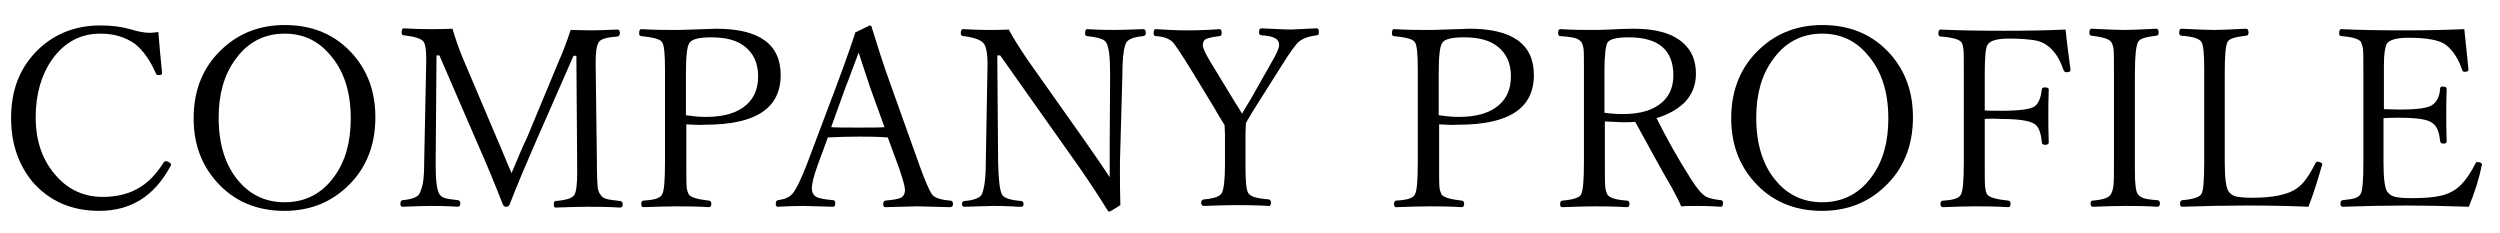 <?xml version="1.0" encoding="utf-8"?>
<!-- Generator: Adobe Illustrator 27.3.1, SVG Export Plug-In . SVG Version: 6.00 Build 0)  -->
<svg version="1.1" id="topics_title.svg" xmlns="http://www.w3.org/2000/svg" xmlns:xlink="http://www.w3.org/1999/xlink" x="0px"
	 y="0px" viewBox="0 0 609.4 56.7" style="enable-background:new 0 0 609.4 56.7;" xml:space="preserve">
<style type="text/css">
	.st0{display:none;fill-rule:evenodd;clip-rule:evenodd;fill:#111111;}
</style>
<path id="TOPICS_NEWS" class="st0" d="M28.9,7.8c0-2.6-0.1-2.7,2.3-2.7h5.7c4.4,0,7.4,0.6,9.3,2c1.2,0.9,1.8,3.8,2,5.8
	c0.6,0.5,1.5,0.4,2.1-0.2c-0.1-4.1,0.3-8.2,1.2-12.2c-0.4-0.3-1-0.4-1.4-0.2c-1.2,2.1-1.9,2.2-6.2,2.2H11.3C7.7,2.6,5,2.7,4.5,0.2
	C4.1,0,3.5,0,3,0.2c-0.7,4-1.7,8-3,11.9c0.4,0.7,1.3,1,2.1,0.6c0.8-2.1,2-4,3.6-5.5c2-1.8,6.4-2,9.8-2h4.4c2.4,0,2.4,0.1,2.4,2.6
	v35.8c0,8.4-0.4,9.6-5,10l-2.9,0.2c-0.6,0.5-0.6,1.4,0,2c0,0,0,0,0,0c5.1-0.2,7.9-0.2,11.1-0.2s5.9,0.1,10.5,0.2
	c0.5-0.5,0.6-1.4,0.2-2l-2.6-0.2c-4.6-0.4-4.8-1.6-4.8-10L28.9,7.8L28.9,7.8z M84.6,56.7c15.4,0,27.8-11.8,27.8-27.9
	c0-14.1-9.3-27.4-27.8-27.4c-16.5,0-28.5,12.2-28.5,28.2C56.1,44,66.8,56.7,84.6,56.7z M85.6,54.2c-15.8,0-21.5-15.4-21.5-27.2
	c0-17.5,10.8-23.2,19.1-23.2c15.3,0,21.1,14.2,21.1,27.4C104.3,47,95.2,54.2,85.6,54.2z M133.2,7.8c0-2.6,0.1-2.9,4.3-2.9
	c8.3,0,12.9,5,12.9,12.8c0,7-3.1,11.8-11.8,13.4c-0.4,0.4-0.5,1-0.1,1.4c0.1,0.1,0.1,0.1,0.2,0.2c3.8,0,7.6-0.8,11-2.4
	c5-2.2,8.1-7.3,8-12.7c0.1-4.8-2.3-9.4-6.4-12c-3.8-2.3-8.7-3.2-15.4-3.2c-5.3-0.1-10.6,0.1-15.8,0.6c-0.6,0.4-0.7,1.3-0.3,1.9
	C120,5,120,5,120,5l2.9,0.3c3.6,0.4,3.8,1.8,3.8,8.6v29.5c0,8.4-0.2,9.4-4.8,10l-1.7,0.2c-0.4,0.6-0.4,1.5,0.2,2
	c3.5-0.2,6.4-0.2,9.8-0.2c3.2,0,5.8,0.1,10.4,0.2c0.5-0.5,0.6-1.4,0.2-2l-2.2-0.2c-5.1-0.6-5.3-1.6-5.3-10L133.2,7.8L133.2,7.8z
	 M170.7,43.3c0,8.5-0.2,9.6-4.9,10.2l-2,0.2c-0.4,0.6-0.4,1.5,0.2,2c4-0.2,6.7-0.2,10.1-0.2c3.2,0,5.9,0.1,9.9,0.2
	c0.5-0.5,0.6-1.4,0.2-2l-2-0.2c-4.7-0.6-4.9-1.7-4.9-10.2V14.8c0-8.5,0.2-9.8,4.9-10.2l2-0.2c0.4-0.6,0.4-1.5-0.2-2
	c-4,0.2-6.7,0.2-9.9,0.2c-3.4,0-6.1-0.1-10.1-0.2c-0.5,0.5-0.6,1.4-0.2,2l2,0.2c4.7,0.4,4.9,1.8,4.9,10.2V43.3z M190.9,29.4
	c-0.2,8.8,4.1,17.1,11.4,22c5.8,3.9,12.7,5.4,19.9,5.4c4.3,0,8.5-0.7,12.6-1.8c0.9-0.4,1.8-0.6,2.8-0.8c1.2-1.5,3.3-6.8,3.8-11
	c-0.5-0.6-1.4-0.7-2.1-0.3c-1.8,4.7-6.4,11.4-16.7,11.4c-13.1,0-23.8-9.3-23.8-26.1c0-16.6,10.4-24.3,22.6-24.3
	c11.6,0,15.2,6.2,16.4,11.7c0.7,0.5,1.6,0.4,2.2-0.2c-0.6-4.9-1-9.9-1.1-11.8c-0.8,0-1.5-0.1-2.2-0.3c-4.6-1.2-9.4-1.8-14.2-1.9
	c-8.3,0-15.8,2.2-21.6,6.8C194.6,13.3,190.8,21.1,190.9,29.4L190.9,29.4z M278.4,41.9c0-7.6-5-12.2-10-15.4l-6.4-4
	c-3-1.8-6.8-5.2-6.8-9.8c0-3.7,1.7-8.9,9.5-8.9c7.7,0,9.8,5.2,10.9,9c0.6,0.4,1.5,0.3,2-0.2c0-3.3-0.5-6.6-1.4-9.8
	c-1,0-1.9-0.2-2.8-0.5c-2.4-0.6-4.9-1-7.4-1c-10.4,0-16.3,6.2-16.3,13.8c0,6.6,4.6,11.1,8.6,13.8l7.6,5c5.8,3.8,6.6,7.7,6.6,11.2
	c0,4.8-3.3,9.2-10,9.2c-9.3,0-12.6-7.8-13.8-11.9c-0.6-0.4-1.4-0.3-1.9,0.2c0.2,3.8,1.2,9.4,2.2,11.2c3.8,2.1,8.1,3.1,12.5,3
	C271.8,56.7,278.4,50.7,278.4,41.9L278.4,41.9z M348.4,17.2c-0.6,0.4-0.7,1.3-0.2,1.8c0,0,0,0.1,0.1,0.1l2.7,0.3
	c1.3,0.2,2.1,0.6,2.1,1.2c0,0.5-0.4,1.7-1.8,4.4c-2.4,4.9-5.2,9.5-8.3,14c-5.4-7.8-10.9-13-15.3-15.7c3.9-2.2,8.1-4.3,8.1-9.6
	c0-5.5-4.2-9.5-10.3-9.5c-5.8,0-11.2,4.5-11.2,10.8c0,4.6,3.3,7.7,6.2,9.7c-7.1,4.2-13,9.1-13,17.4c0,6.3,4.4,14.4,15.7,14.4
	c7.1,0,12.9-4.6,17.4-9.7c0.9,1.5,3.7,6.3,4.9,7.4c1.5,1.4,5,2.3,8.6,2.3c5,0,9.5-1.4,12.7-5.4c0.2-0.6-0.1-1.2-0.6-1.4
	c-0.1,0-0.2,0-0.2-0.1c-1.9,1.9-4.5,2.9-7.2,2.9c-3.3,0-7.4-0.7-11.6-7.2c-0.8-1.2-1.3-1.8-2.6-4c3.4-4.6,6.6-9.1,9.3-13.4
	c2.5-4,4.8-8,9.2-8.7l3.5-0.6c0.4-0.6,0.4-1.4-0.2-1.9c-2.2,0.2-5.3,0.3-11.3,0.3L348.4,17.2L348.4,17.2z M322.5,26.4
	c6.8,4.7,12.5,10.9,16.6,18.1c-3.6,4.2-8.4,7.4-13.8,7.4c-7,0-11.9-5-11.9-12.1C313.5,33.3,318.5,28.4,322.5,26.4L322.5,26.4z
	 M325.1,6.6c3.8,0,5.6,3.4,5.6,7c0,3.8-2.1,6.5-4.8,8.3c-4.3-2.5-6.6-5.4-6.6-8.7C319.4,9.8,321.6,6.6,325.1,6.6L325.1,6.6z
	 M440.7,22.7c0-3.7-0.2-13.6,1.2-16.5c0.3-0.6,1.9-1.3,4.5-1.7l1.1-0.2c0.5-0.6,0.4-1.5-0.1-2c0,0,0,0,0,0c-2.7,0.2-4.8,0.2-8.2,0.2
	c-3,0-5.8-0.1-9.4-0.2c-0.6,0.4-0.7,1.3-0.3,1.9c0,0,0.1,0.1,0.1,0.1l1.4,0.2c3.2,0.4,4.5,0.9,5,1.6c1.5,2.4,1.6,12.8,1.6,16.6v17.1
	c0,1.7,0,3-0.3,3.4h-0.2c-3.8-3.8-7.7-8.3-13.2-14.5L416,20c-2.6-3-12.1-13.5-13.7-17.6c-1.2,0.2-2.4,0.2-3.7,0.2
	c-1.4,0-5.7,0-9-0.2c-0.6,0.5-0.7,1.4-0.2,2c0,0,0,0,0,0l1.4,0.2c1.8,0.1,3.5,0.8,5,1.9c1.7,1.8,1.8,3.5,1.8,5.8v23.1
	c0,3.8,0.1,13.6-1,16.5c-0.4,0.9-1.7,1.4-3.5,1.6l-2.2,0.2c-0.5,0.6-0.4,1.5,0.2,2c2.8-0.2,5-0.2,8.3-0.2c3,0,5.8,0.1,9.4,0.2
	c0.6-0.5,0.6-1.4,0.2-2l-2.5-0.2c-2-0.2-3.6-0.6-4.1-1.5c-1.4-2.4-1.4-12.8-1.4-16.6V17.9c-0.1-1.7,0-3.5,0.4-5.2h0.2
	c1.7,1.8,7.1,8.3,9.3,10.8l18.6,21.1c7,7.9,9.3,10.7,10.2,12.1c0.6,0.1,1.3-0.3,1.5-0.9c-0.2-2.1-0.2-11.6-0.2-14L440.7,22.7
	L440.7,22.7z M460.7,43.4c0,8.4-0.4,9.6-5,10l-2.6,0.2c-0.4,0.6-0.4,1.5,0.2,2c4.7-0.2,7.4-0.2,10.9-0.2h7.2
	c7.1,0,14.2,0.1,21.4,0.2c1.5-3.6,2.7-7.3,3.6-11.1c-0.4-0.7-1.3-1-2-0.6c-2.1,4.2-4.2,7-5.7,7.8c-1.8,0.9-4.1,1.2-10.2,1.2
	c-7,0-8.7-0.9-9.7-1.8c-1.3-1.4-1.5-4.1-1.5-8.3V31.5c0-2.1,0.2-2.2,2.6-2.2h4.6c2.1-0.1,4.1,0,6.2,0.4c1.6,0.4,2.2,1.6,2.5,3
	l0.7,3.1c0.6,0.5,1.5,0.5,2.1-0.1c0-1.8-0.3-4.8-0.3-7.7c0-3,0.3-6.2,0.3-8.1c-0.6-0.5-1.5-0.6-2.1-0.1l-0.6,3.3
	c-0.4,2-1,2.5-1.9,2.8c-2.2,0.4-4.5,0.6-6.8,0.5h-4.6c-2.4,0-2.6,0-2.6-2.2v-16c0-3,0-3.2,2.4-3.2h5.8c2.6-0.1,5.2,0.1,7.8,0.5
	c4.2,1,4.9,3.8,6.1,7.6c0.6,0.4,1.5,0.4,2-0.2c-0.3-3.5-0.8-9.3-1.3-10.6c-3.6,0.3-7.2,0.3-10.8,0.2h-15c-3.3,0-6-0.1-9.4-0.2
	c-0.5,0.5-0.6,1.4-0.2,2l1.3,0.2c4.7,0.6,4.9,1.8,4.9,10.1L460.7,43.4L460.7,43.4z M499.1,4.5c3.4,0.3,4.3,2.5,5.8,5.8
	c5.2,11.1,10.2,22.2,15.3,33.4c1,2.3,4.2,9.5,5.5,12.9c0.4,0.2,0.8,0.2,1.2,0.2c0.3,0,0.7-0.1,1-0.2c2.9-7.7,6.3-15.3,10-22.7
	c2.5,5.6,7.1,15.6,9.7,22.7c0.4,0.2,0.7,0.2,1.1,0.2c0.3,0,0.7-0.1,1-0.2c3.3-8.6,6.5-16.4,10-24.6l5.8-13.5
	C570.3,7.3,571,4.9,575,4.5l1.5-0.2c0.5-0.5,0.5-1.2,0.1-1.7c-0.1-0.1-0.1-0.1-0.2-0.2c-2.1,0.2-4.4,0.2-7.4,0.2
	c-2.5,0-4.6-0.1-7.7-0.2c-0.5,0.4-0.7,1.1-0.3,1.6c0.1,0.1,0.2,0.2,0.3,0.3l2.3,0.2c1.7,0.1,2.6,0.7,2.6,1.8c0,1-1.4,4.4-2.4,7.3
	c-0.6,1.4-4.8,12.1-6.4,15.9c-2.3,5.7-4.7,11.3-7.2,16.9c-2.6-6.1-5.4-12.1-8.2-18.2c-0.3-0.6-0.5-1.3-0.6-1.9
	c0.1-0.7,0.4-1.3,0.7-1.9c1.2-2.8,4.6-9.8,6.2-12.7c1.8-3.3,3.2-6.9,6.6-7.1l2.3-0.2c0.5-0.6,0.4-1.4-0.1-1.9c0,0,0,0,0,0
	c-1.8,0.2-5,0.2-7.7,0.2c-3,0-5.4-0.1-7.5-0.2c-0.6,0.4-0.7,1.2-0.3,1.8c0,0.1,0.1,0.1,0.1,0.2l2.4,0.2c2.6,0.2,3,1,0.1,7.8
	c-1.8,4.3-3.2,7.4-4.7,10.5c-2.2-5-4.5-10-6.2-13.9c-1.5-3.6-1.4-4.2,1.7-4.4l2.1-0.2c0.5-0.6,0.4-1.4-0.1-1.9c0,0,0,0,0,0
	c-1.8,0.2-4.8,0.2-8.8,0.2c-3.2,0-6.2-0.1-8.6-0.2c-0.6,0.4-0.7,1.2-0.3,1.7c0,0.1,0.1,0.1,0.2,0.2l1.9,0.2c2.7,0.2,3.9,1.9,5.1,4.4
	c3,6.4,6,12.8,8.8,19.2c0.3,0.7,0.5,1.4,0.6,2.1c-0.3,1.1-0.7,2.2-1.3,3.3c-2.1,4.5-4.2,9-6.2,13c-4.6-9.8-9.4-19.8-13.8-29.8
	c-2.5-5.7-4.2-9.8-4.2-10.7c0-0.7,1-1.2,2.6-1.4l1.8-0.2c0.5-0.6,0.6-1.7-0.2-1.9c-2.8,0.2-6.9,0.2-9.1,0.2c-2.5,0-6.1-0.1-8.2-0.2
	c-0.6,0.4-0.7,1.2-0.3,1.8c0,0,0,0.1,0.1,0.1L499.1,4.5z M609.4,41.9c0-7.6-5-12.2-10-15.4l-6.4-4c-3-1.8-6.8-5.2-6.8-9.8
	c0-3.7,1.7-8.9,9.5-8.9c7.7,0,9.8,5.2,10.9,9c0.6,0.4,1.5,0.3,2-0.2c0-3.3-0.5-6.6-1.4-9.8c-1,0-1.9-0.2-2.8-0.5
	c-2.4-0.6-4.9-1-7.4-1c-10.4,0-16.3,6.2-16.3,13.8c0,6.6,4.6,11.1,8.6,13.8l7.6,5c5.8,3.8,6.6,7.7,6.6,11.2c0,4.8-3.3,9.2-10,9.2
	c-9.3,0-12.6-7.8-13.8-11.9c-0.6-0.4-1.4-0.3-1.9,0.2c0.2,3.8,1.2,9.4,2.2,11.2c3.8,2.1,8.1,3.1,12.5,3
	C602.8,56.7,609.4,50.7,609.4,41.9z"/>
<g>
	<path d="M38.6,7.8c0.3,3.7,0.6,7,0.9,9.9v0.2c0,0.3-0.3,0.4-0.9,0.4c-0.3,0-0.5-0.1-0.6-0.4c-1.4-3.2-3.1-5.6-5.1-7.2
		c-2.4-1.7-5.2-2.5-8.4-2.5c-4.9,0-8.8,2.1-11.8,6.3c-2.6,3.7-4,8.4-4,14.1c0,5.9,1.7,10.7,5.2,14.5c3,3.3,6.8,4.9,11.1,4.9
		c3.6,0,6.7-0.8,9.2-2.4c2.1-1.3,4-3.3,5.7-6c0.1-0.2,0.3-0.3,0.6-0.3s0.5,0.1,0.8,0.3c0.2,0.2,0.4,0.3,0.4,0.5s-0.1,0.4-0.2,0.5
		c-3.9,7.2-9.6,10.8-17.3,10.8c-6.8,0-12.2-2.4-16.3-7.1C4.5,40.1,2.7,35,2.7,28.8c0-7.1,2.3-12.7,6.9-17c4-3.7,9-5.6,14.9-5.6
		c2.7,0,5,0.3,7.2,0.9C33.6,7.7,35.2,8,36.5,8C37.1,8,37.8,7.9,38.6,7.8z"/>
	<path d="M69.4,6.1c6.9,0,12.4,2.4,16.6,7.1c3.7,4.2,5.5,9.3,5.5,15.4c0,7.1-2.4,12.8-7.1,17.1c-4.1,3.8-9.1,5.7-15.1,5.7
		c-6.8,0-12.4-2.4-16.6-7.2c-3.7-4.2-5.5-9.3-5.5-15.4c0-7,2.4-12.7,7.1-17C58.4,8,63.5,6.1,69.4,6.1z M69.4,8.2
		c-5,0-9.1,2.1-12.1,6.4c-2.7,3.7-4,8.4-4,14.1c0,6.6,1.7,11.9,5.1,15.7c2.9,3.3,6.6,4.9,11,4.9c5,0,9.1-2.1,12.1-6.3
		c2.7-3.7,4-8.4,4-14.1c0-6.6-1.7-11.8-5.2-15.7C77.4,9.8,73.7,8.2,69.4,8.2z"/>
	<path d="M139.1,7.3c1.4,0,3.1,0.1,5.1,0.1c1.7,0,3.8-0.1,6.3-0.2c0.4,0,0.6,0.3,0.6,0.9c0,0.5-0.2,0.7-0.6,0.8
		c-2.6,0.2-4.2,0.6-4.6,1.5c-0.5,0.8-0.7,2.4-0.7,4.7c0,0.3,0,0.6,0,0.7l0.3,23.7c0,3.2,0.1,5.2,0.2,6.2c0.1,0.7,0.3,1.3,0.7,1.8
		c0.3,0.5,0.8,0.8,1.5,1c0.6,0.2,1.7,0.3,3.3,0.5c0.4,0.1,0.6,0.3,0.6,0.8c0,0.5-0.2,0.8-0.6,0.8c-3.3-0.2-6-0.2-8.1-0.2
		c-2.1,0-4.7,0.1-7.7,0.2c-0.3,0-0.4-0.3-0.4-0.8c0-0.5,0.1-0.7,0.4-0.8c2.6-0.2,4.1-0.7,4.6-1.5c0.5-0.8,0.7-2.7,0.7-5.6l-0.2-28.3
		h-0.7l-9.3,21.2c-2,4.6-4.2,9.7-6.3,15.1c-0.2,0.4-0.5,0.5-0.9,0.5c-0.3,0-0.5-0.2-0.7-0.5c-2.2-5.6-4.1-10.2-5.8-14l-9.7-22.4
		h-0.7l-0.2,25.8c0,0.5,0,0.8,0,1c0,3.7,0.3,6,0.9,7c0.3,0.5,0.8,0.8,1.4,1c0.6,0.2,1.7,0.3,3.1,0.5c0.4,0,0.6,0.3,0.6,0.8
		c0,0.5-0.2,0.8-0.6,0.8c-3-0.2-5.2-0.2-6.6-0.2c-1.9,0-4.2,0.1-6.9,0.2c-0.4,0-0.5-0.3-0.5-0.8c0-0.5,0.2-0.7,0.5-0.8
		c2.2-0.2,3.6-0.7,4.1-1.5c0.4-0.8,0.7-1.7,0.9-2.8c0.2-1.1,0.3-2.8,0.3-5.2l0.5-24.4v-0.6c0-2.1-0.2-3.5-0.7-4.2
		c-0.6-0.7-2.1-1.2-4.8-1.5c-0.4,0-0.5-0.3-0.5-0.7c0-0.7,0.2-1,0.5-1c3.2,0.2,5.3,0.2,6.6,0.2c2,0,3.8,0,5.3-0.1
		c0.7,2.4,1.5,4.7,2.4,6.9l8.4,19.8c0.5,1.1,1.1,2.6,1.9,4.5c0.8,2,1.4,3.3,1.7,4c1.7-4.1,2.9-6.9,3.7-8.5l7.9-19
		C137.2,12.7,138.2,10.1,139.1,7.3z"/>
	<path d="M167.3,30.3v10.2c0,2.7,0,4.5,0.1,5.3c0.1,0.7,0.3,1.2,0.5,1.6c0.5,0.7,2.1,1.2,4.9,1.5c0.4,0,0.6,0.3,0.6,0.8
		c0,0.5-0.2,0.8-0.6,0.8c-3.2-0.2-5.9-0.2-8-0.2c-2.2,0-4.9,0.1-8,0.2c-0.3,0-0.5-0.3-0.5-0.8c0-0.5,0.2-0.7,0.5-0.8
		c1.7-0.1,2.9-0.3,3.5-0.6c0.5-0.2,0.9-0.5,1.1-0.9c0.5-0.9,0.7-3.5,0.7-8V17c0-3.8-0.2-6-0.7-6.7c-0.5-0.8-2.2-1.2-5.1-1.5
		c-0.4,0-0.5-0.3-0.5-0.7c0-0.7,0.2-1,0.5-1c3.3,0.2,6.1,0.2,8.2,0.2c0.6,0,2,0,4.2-0.1c3.6-0.1,5.6-0.2,5.9-0.2
		c10.5,0,15.7,3.8,15.7,11.3c0,8.1-6.1,12.1-18.4,12.1C170.3,30.5,168.7,30.4,167.3,30.3z M167.3,28.1c1.4,0.2,3,0.4,4.8,0.4
		c4.4,0,7.7-1,9.9-3c1.9-1.7,2.8-4,2.8-6.9c0-3.2-1.1-5.6-3.3-7.3c-1.9-1.5-4.6-2.2-8.1-2.2c-2.9,0-4.6,0.4-5.3,1.3
		c-0.6,0.7-0.9,3.2-0.9,7.5V28.1z"/>
	<path d="M216.4,33.5c-2.9-0.2-5.2-0.2-7-0.2c-2.7,0-5.2,0.1-7.6,0.2l-2.5,6.8c-0.9,2.5-1.4,4.4-1.4,5.6c0,1,0.4,1.7,1.1,2.1
		c0.7,0.4,2.1,0.6,4.1,0.8c0.4,0,0.5,0.3,0.5,0.8c0,0.5-0.2,0.8-0.5,0.8c-4.4-0.1-6.9-0.2-7.3-0.2c-2.2,0-4.3,0.1-6.2,0.2
		c-0.4,0-0.5-0.3-0.5-0.8c0-0.5,0.2-0.7,0.5-0.8c1.6-0.2,2.8-0.7,3.5-1.5c0.9-1,2.1-3.4,3.6-7.3l7.2-19.1c2.4-6.4,3.9-10.8,4.6-13
		l3.5-1.7c0.3,0,0.5,0.2,0.5,0.5c1.3,4.2,2.8,9,4.8,14.5l6.9,19.3c1.3,3.6,2.3,5.9,3,6.9c0.6,0.8,2,1.3,4.4,1.5
		c0.5,0,0.7,0.3,0.7,0.8c0,0.5-0.2,0.8-0.7,0.8c-4.6-0.1-7.2-0.2-8-0.2c-0.7,0-3.3,0.1-7.8,0.2c-0.4,0-0.5-0.3-0.5-0.8
		c0-0.5,0.2-0.7,0.5-0.8c2.1-0.2,3.5-0.4,4.1-0.9c0.4-0.3,0.7-0.9,0.7-1.7c0-0.8-0.5-2.5-1.4-5.2L216.4,33.5z M209.3,12.8
		c-0.3,0.9-0.8,2.2-1.5,4c-0.7,2-1.3,3.5-1.7,4.5l-3.5,9.7c1.5,0.1,3.7,0.1,6.8,0.1c2.8,0,4.9,0,6.2-0.1l-3.5-9.7
		C211.2,18.7,210.3,15.8,209.3,12.8z"/>
	<path d="M243.8,13.5h-0.7l0.2,26c0.1,4.4,0.4,7,1,8c0.5,0.8,2.1,1.3,4.7,1.5c0.3,0.1,0.5,0.3,0.5,0.7c0,0.5-0.2,0.7-0.5,0.7
		c-0.6,0-1.4,0-2.4-0.1c-2.1-0.1-3.6-0.1-4.5-0.1c-0.7,0-3,0.1-7,0.2c-0.4,0-0.6-0.2-0.6-0.7c0-0.4,0.2-0.7,0.6-0.7
		c2.4-0.2,3.8-0.8,4.2-1.6c0.6-1.2,1-3.8,1-7.9l0.4-22.6c0.1-3.3-0.2-5.4-0.9-6.3c-0.7-0.9-2.4-1.5-5-1.8c-0.4,0-0.6-0.3-0.6-0.7
		c0-0.7,0.2-1,0.6-1c2.1,0.1,4,0.2,5.6,0.2c1.9,0,3.8,0,5.5-0.1c1.1,2.1,2.7,4.6,4.6,7.4l14.2,20.1c2.6,3.7,4.5,6.5,5.8,8.5v-7.5
		L270.6,18c0-4.1-0.3-6.7-1-7.7c-0.5-0.8-2-1.2-4.6-1.5c-0.4,0-0.5-0.3-0.5-0.7c0-0.7,0.2-1,0.5-1c3.3,0.2,5.6,0.2,6.8,0.2
		c1.7,0,4-0.1,6.9-0.2c0.4,0,0.6,0.3,0.6,1c0,0.4-0.2,0.6-0.6,0.7c-2.2,0.2-3.6,0.7-4.1,1.5c-0.6,0.9-1,3.5-1,7.7L273,39.5
		c0,1.4,0,2.4,0,3.1c0,1.8,0,4.3,0.1,7.4c-1.7,1.1-2.6,1.6-2.7,1.6c-0.1,0-0.3-0.1-0.4-0.3c-1.9-3.1-4.2-6.6-6.9-10.5L243.8,13.5z"
		/>
	<path d="M298.5,30.5c-0.2-0.4-0.7-1.1-1.4-2.3c-0.5-0.8-0.8-1.4-1.1-1.9l-5.6-9.2c-2.4-3.9-3.9-6.1-4.5-6.8
		c-0.9-0.9-2.3-1.4-4.2-1.5c-0.3,0-0.5-0.3-0.5-0.7c0-0.7,0.2-1,0.5-1c2.8,0.2,5.4,0.3,7.8,0.3c2.6,0,5.2-0.1,7.8-0.3
		c0.3,0,0.5,0.3,0.5,1c0,0.4-0.2,0.7-0.5,0.7c-1.8,0.2-3,0.5-3.5,0.8c-0.4,0.3-0.6,0.8-0.6,1.4c0,0.7,0.6,2,1.8,4l5.6,9.2
		c0.3,0.5,0.7,1.2,1.2,1.9c0.5,0.8,0.8,1.4,1,1.6c0.5-1,1.2-2.1,2-3.4l5.1-9c1.3-2.2,1.9-3.6,1.9-4.3c0-0.8-0.3-1.3-1-1.7
		c-0.7-0.4-1.8-0.6-3.3-0.7c-0.4,0-0.6-0.3-0.6-0.7c0-0.7,0.2-1,0.6-1c3.8,0.2,6.2,0.3,7.1,0.3c0.5,0,2.6-0.1,6.4-0.3
		c0.3,0,0.5,0.3,0.5,1c0,0.4-0.2,0.7-0.5,0.7c-1.8,0.2-3.3,0.7-4.3,1.5c-0.8,0.6-2.3,2.7-4.6,6.4l-5.7,9c-0.9,1.4-1.8,2.9-2.7,4.5
		l-0.1,2.7v8c0,3.5,0.2,5.7,0.7,6.4c0.5,0.8,2.1,1.3,5,1.5c0.3,0.1,0.5,0.3,0.5,0.8c0,0.5-0.1,0.8-0.4,0.8c-3.5-0.2-6.3-0.2-8.3-0.2
		c-2.2,0-4.8,0.1-7.6,0.2c-0.5,0-0.7-0.3-0.7-0.8c0-0.5,0.2-0.7,0.7-0.8c2.4-0.2,3.8-0.7,4.3-1.5c0.5-0.8,0.8-3.2,0.8-7v-7.5
		L298.5,30.5z"/>
	<path d="M350.8,30.3v10.2c0,2.7,0,4.5,0.1,5.3c0.1,0.7,0.3,1.2,0.5,1.6c0.5,0.7,2.1,1.2,4.9,1.5c0.4,0,0.6,0.3,0.6,0.8
		c0,0.5-0.2,0.8-0.6,0.8c-3.2-0.2-5.9-0.2-8-0.2c-2.2,0-4.9,0.1-8,0.2c-0.3,0-0.5-0.3-0.5-0.8c0-0.5,0.2-0.7,0.5-0.8
		c1.7-0.1,2.9-0.3,3.5-0.6c0.5-0.2,0.9-0.5,1.1-0.9c0.5-0.9,0.7-3.5,0.7-8V17c0-3.8-0.2-6-0.7-6.7c-0.5-0.8-2.2-1.2-5.1-1.5
		c-0.4,0-0.5-0.3-0.5-0.7c0-0.7,0.2-1,0.5-1c3.3,0.2,6.1,0.2,8.2,0.2c0.6,0,2,0,4.2-0.1C356,7.1,358,7,358.2,7
		c10.5,0,15.7,3.8,15.7,11.3c0,8.1-6.1,12.1-18.4,12.1C353.8,30.5,352.2,30.4,350.8,30.3z M350.8,28.1c1.4,0.2,3,0.4,4.8,0.4
		c4.4,0,7.7-1,9.9-3c1.9-1.7,2.8-4,2.8-6.9c0-3.2-1.1-5.6-3.3-7.3c-1.9-1.5-4.6-2.2-8.1-2.2c-2.9,0-4.7,0.4-5.3,1.3
		c-0.6,0.7-0.9,3.2-0.9,7.5V28.1z"/>
	<path d="M391.2,29.6v9.8c0,3.2,0,5.3,0.1,6.2c0.1,0.8,0.3,1.4,0.5,1.8c0.5,0.8,2,1.3,4.7,1.5c0.5,0,0.7,0.3,0.7,0.8
		c0,0.5-0.2,0.8-0.6,0.8c-3.3-0.2-6-0.2-8-0.2c-2.2,0-4.8,0.1-7.8,0.2c-0.4,0-0.5-0.3-0.5-0.8c0-0.5,0.2-0.7,0.5-0.8
		c2.6-0.2,4.2-0.7,4.6-1.5c0.5-0.9,0.7-3.5,0.7-8V17c0-2.7,0-4.4-0.1-5.2c-0.1-0.6-0.3-1.2-0.5-1.5c-0.3-0.4-0.8-0.8-1.5-1
		c-0.7-0.2-2-0.4-3.7-0.5c-0.3,0-0.5-0.3-0.5-0.7c0-0.7,0.2-1,0.5-1c3.3,0.2,6,0.2,8,0.2c0.6,0,2,0,4.1-0.1c1.7-0.1,3.7-0.2,5.9-0.2
		c5.3,0,9.3,1.1,11.9,3.4c2.2,1.9,3.2,4.4,3.2,7.6c0,2.7-0.9,5-2.7,6.9c-1.7,1.7-4,3-6.9,3.9c2.5,5,5.3,10,8.3,14.7
		c1.5,2.4,2.7,3.8,3.7,4.4c0.7,0.4,1.9,0.7,3.7,0.9c0.4,0,0.5,0.3,0.5,0.8c0,0.5-0.2,0.8-0.5,0.8c-2.9-0.2-4.8-0.2-5.6-0.2
		c-1.6,0-3,0-4.1,0.1c-0.4-1-1.2-2.6-2.3-4.6c-2.7-4.6-5.6-10-8.9-16c-1.1,0.1-2,0.1-3,0.1C394.1,29.7,392.6,29.7,391.2,29.6z
		 M391.2,27.5c1.5,0.2,3,0.3,4.5,0.3c4.2,0,7.4-1,9.5-2.9c1.8-1.6,2.7-3.8,2.7-6.5c0-6.2-3.6-9.3-10.9-9.3c-2.8,0-4.5,0.4-5.1,1.2
		c-0.5,0.7-0.8,3.1-0.8,7.1V27.5z"/>
	<path d="M444.2,6.1c6.9,0,12.4,2.4,16.6,7.1c3.7,4.2,5.5,9.3,5.5,15.4c0,7.1-2.4,12.8-7.1,17.1c-4.1,3.8-9.1,5.7-15.1,5.7
		c-6.8,0-12.4-2.4-16.6-7.2c-3.7-4.2-5.5-9.3-5.5-15.4c0-7,2.4-12.7,7.1-17C433.2,8,438.3,6.1,444.2,6.1z M444.2,8.2
		c-5,0-9.1,2.1-12.1,6.4c-2.7,3.7-4,8.4-4,14.1c0,6.6,1.7,11.9,5.1,15.7c2.9,3.3,6.6,4.9,11,4.9c5,0,9.1-2.1,12.1-6.3
		c2.7-3.7,4-8.4,4-14.1c0-6.6-1.7-11.8-5.2-15.7C452.2,9.8,448.5,8.2,444.2,8.2z"/>
	<path d="M483.8,29v10.4c0,3.4,0,5.5,0.1,6.3c0.1,0.7,0.2,1.3,0.5,1.7c0.5,0.7,2.2,1.2,5.1,1.5c0.4,0,0.6,0.3,0.6,0.8
		c0,0.5-0.2,0.8-0.6,0.8c-3.2-0.2-5.9-0.2-8.2-0.2c-2.2,0-4.8,0.1-7.7,0.2c-0.4,0-0.6-0.3-0.6-0.8c0-0.5,0.2-0.7,0.6-0.8
		c2.5-0.1,4-0.6,4.4-1.5c0.5-0.9,0.7-3.6,0.7-8V18c0-3.2,0-5.2-0.1-6.1c-0.1-0.7-0.2-1.2-0.5-1.6c-0.5-0.7-2.2-1.2-5.1-1.4
		c-0.3,0-0.5-0.3-0.5-0.7c0-0.7,0.2-1,0.5-1c4.1,0.2,9.3,0.3,15.5,0.3c5.7,0,10.7-0.1,15-0.3c0.2,2.1,0.6,5.3,1.2,9.7v0.2
		c0,0.4-0.4,0.5-1.1,0.5c-0.3,0-0.4-0.2-0.6-0.5c-0.9-2.7-2.1-4.6-3.8-5.9c-0.9-0.7-2-1.2-3.3-1.4c-1.4-0.2-3.4-0.4-6.1-0.4
		c-3,0-4.7,0.5-5.3,1.5c-0.5,0.7-0.7,3.1-0.7,7.2v8.8c0.7,0.1,2,0.1,4,0.1c4.5,0,7.3-0.4,8.2-1.1c0.9-0.7,1.5-2.1,1.7-4.1
		c0.1-0.4,0.3-0.5,0.8-0.5c0.6,0,0.9,0.2,0.9,0.5c-0.1,2.7-0.1,4.7-0.1,6c0,1.8,0,4.1,0.1,6.9c0,0.4-0.3,0.6-0.9,0.6
		c-0.5,0-0.8-0.2-0.8-0.7c-0.2-2.3-0.8-3.8-1.8-4.4c-1.2-0.8-3.9-1.2-8.1-1.2C486.4,28.9,485.1,28.9,483.8,29z"/>
	<path d="M510.1,48.9c2.5-0.2,4-0.7,4.4-1.5c0.4-0.6,0.6-1.4,0.7-2.4c0.1-1,0.1-2.9,0.1-5.7V18c0-3.2,0-5.2-0.1-6.1
		c-0.1-0.7-0.3-1.2-0.6-1.7c-0.5-0.7-2.1-1.2-4.8-1.5c-0.3,0-0.5-0.3-0.5-0.7c0-0.7,0.2-1,0.5-1c4,0.2,6.7,0.3,8,0.3
		c1.4,0,4-0.1,7.8-0.3c0.4,0,0.6,0.3,0.6,1c0,0.4-0.2,0.7-0.6,0.7c-2.5,0.3-4,0.7-4.4,1.5c-0.5,0.8-0.8,3.4-0.8,7.7v23.7
		c0,3.1,0.2,5,0.7,5.7c0.3,0.4,0.8,0.8,1.4,1c0.7,0.2,1.8,0.4,3.4,0.5c0.4,0,0.6,0.3,0.6,0.8c0,0.5-0.2,0.8-0.6,0.8
		c-3.2-0.2-5.9-0.2-8.1-0.2c-2.2,0-4.8,0.1-7.7,0.2c-0.3,0-0.5-0.3-0.5-0.8C509.6,49.2,509.7,48.9,510.1,48.9z"/>
	<path d="M562.7,50.4c-4.4-0.2-9.4-0.3-15.2-0.3c-4.8,0-10,0.1-15.6,0.3c-0.3,0-0.5-0.3-0.5-0.8c0-0.5,0.2-0.7,0.5-0.8
		c2.6-0.2,4.2-0.7,4.7-1.5c0.5-0.7,0.7-3.4,0.7-8V16.9c0-3.8-0.2-6-0.7-6.7c-0.5-0.8-2.1-1.3-4.9-1.5c-0.3,0-0.5-0.3-0.5-0.7
		c0-0.7,0.2-1,0.5-1c4.1,0.2,6.8,0.3,8,0.3c1.3,0,3.9-0.1,7.8-0.3c0.4,0,0.6,0.3,0.6,1c0,0.4-0.2,0.7-0.6,0.7
		c-2.6,0.3-4.1,0.7-4.5,1.5c-0.5,0.9-0.7,3.5-0.7,7.7v21.4c0,3.9,0.3,6.4,0.9,7.3c0.4,0.6,1,1.1,1.9,1.3c0.9,0.2,2.2,0.3,4,0.3
		c5.1,0,8.7-0.8,10.8-2.3c1.5-1,3-3.1,4.5-6.1c0.2-0.3,0.3-0.4,0.5-0.4c0.3,0,0.5,0.1,0.8,0.2c0.2,0.2,0.4,0.3,0.4,0.4l-0.1,0.3
		C564.9,44.1,563.9,47.4,562.7,50.4z"/>
	<path d="M601.8,50.4c-5.7-0.2-10.7-0.3-15.1-0.3c-4.9,0-10.1,0.1-15.7,0.3c-0.3,0-0.5-0.3-0.5-0.8c0-0.5,0.2-0.7,0.5-0.8
		c1.6-0.2,2.7-0.3,3.3-0.6c0.5-0.2,0.9-0.5,1.1-0.9c0.5-0.7,0.7-3.4,0.7-8V18c0-3.2,0-5.2-0.1-6.1c-0.1-0.7-0.3-1.2-0.5-1.7
		c-0.5-0.7-2.1-1.2-4.8-1.4c-0.4,0-0.5-0.3-0.5-0.7c0-0.7,0.2-1,0.5-1c4.1,0.2,9.2,0.3,15.2,0.3c5.6,0,10.5-0.1,14.8-0.3
		c0.5,5.1,0.9,8.3,1,9.7v0.2c0,0.4-0.3,0.5-1,0.5c-0.2,0-0.4-0.1-0.5-0.4c-0.9-2.7-2.2-4.7-3.9-6.1c-1.5-1.2-4.6-1.8-9.2-1.8
		c-2.9,0-4.7,0.5-5.3,1.5c-0.4,0.7-0.7,2.4-0.7,5.1v10.8c0.7,0,2,0.1,3.9,0.1c4.4,0,7.1-0.4,8-1.2c1.1-0.8,1.7-2.1,1.8-3.9
		c0-0.4,0.3-0.5,0.7-0.5c0.6,0,0.9,0.2,0.9,0.5c-0.1,2.8-0.1,4.8-0.1,6c0,1.7,0,4,0.1,6.9c0,0.4-0.3,0.5-0.9,0.5
		c-0.4,0-0.6-0.2-0.7-0.6c-0.2-2.2-0.8-3.8-2-4.5c-1.1-0.8-3.7-1.2-7.9-1.2c-1.3,0-2.6,0-3.9,0.1v10.6c0,4,0.3,6.4,0.9,7.3
		c0.4,0.6,1.1,1.1,2,1.3c0.9,0.2,2.2,0.3,4.1,0.3c3,0,5.3-0.2,7-0.6c1.4-0.3,2.7-0.9,3.8-1.7c1.6-1.2,3.1-3.2,4.6-6.1
		c0.1-0.3,0.3-0.4,0.4-0.4c0.8,0,1.2,0.2,1.2,0.7l-0.1,0.3C604.3,43.6,603.2,47,601.8,50.4z"/>
</g>
</svg>
